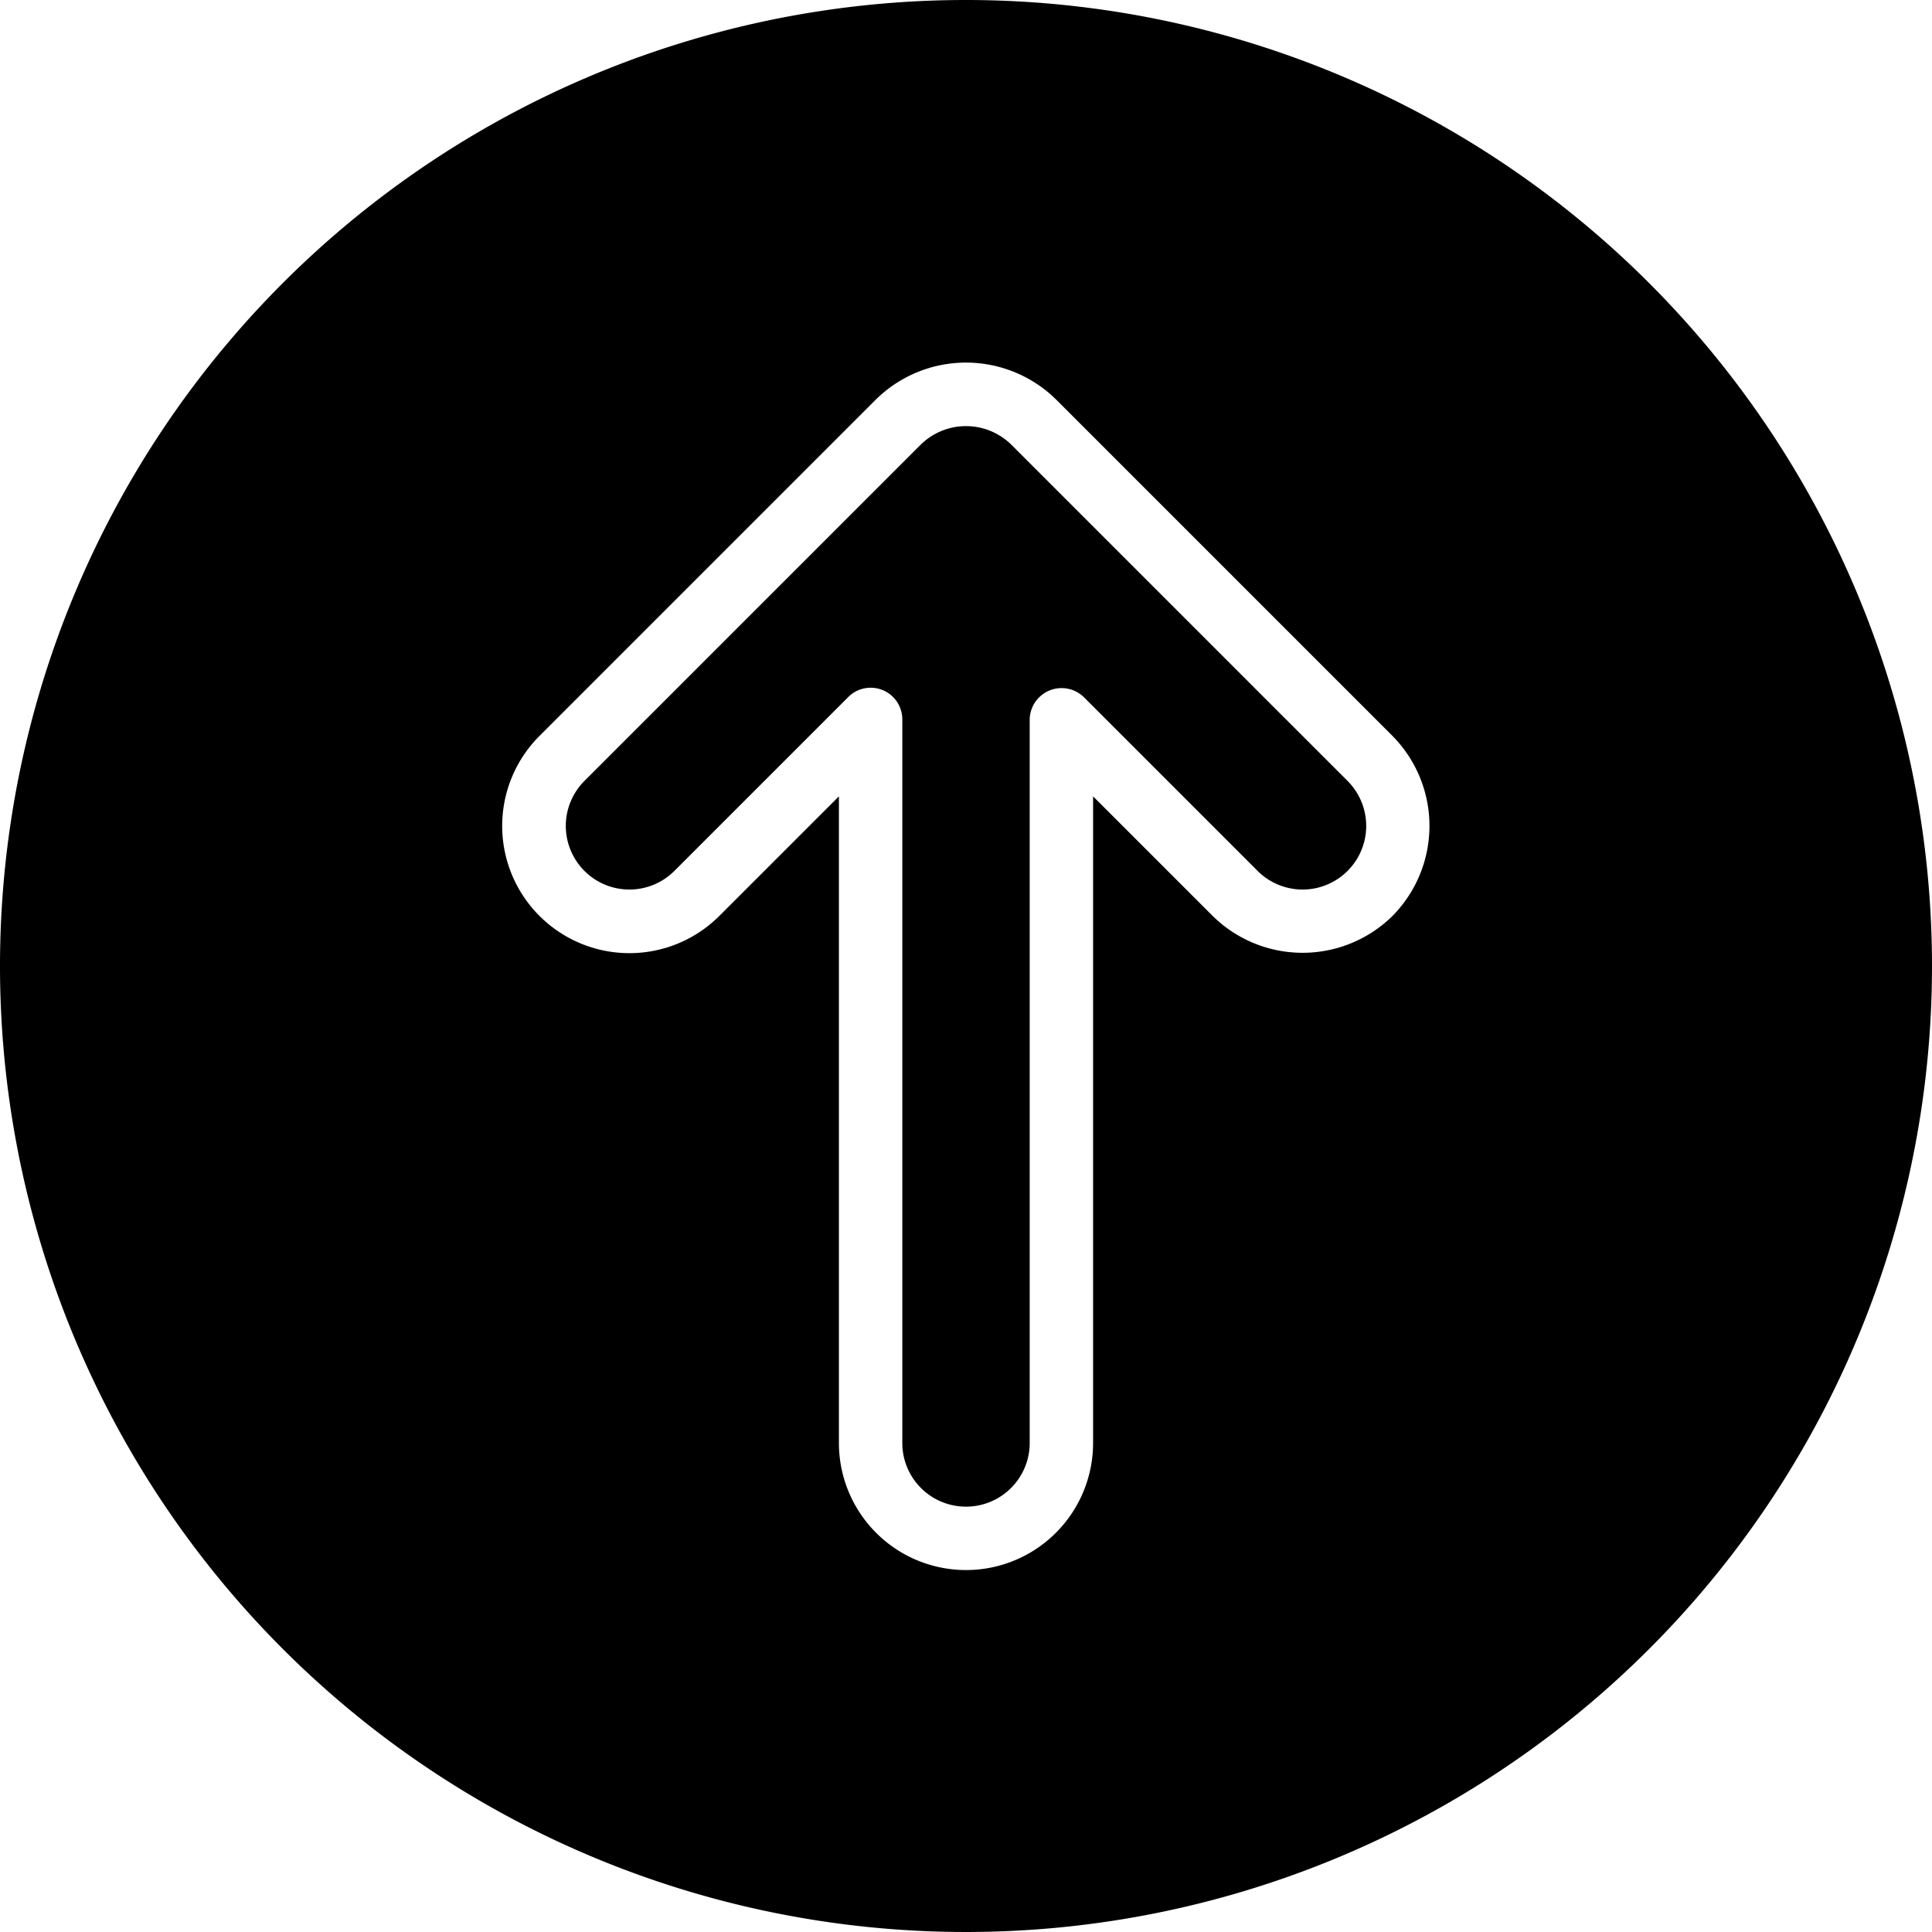 <?xml version="1.0" encoding="UTF-8"?><svg xmlns="http://www.w3.org/2000/svg" xmlns:xlink="http://www.w3.org/1999/xlink" data-name="Glyph Line" height="64.0" preserveAspectRatio="xMidYMid meet" version="1.0" viewBox="0.0 0.0 64.0 64.0" width="64.0" zoomAndPan="magnify"><g id="change1_1"><path d="M44.64,25.87a2.107,2.107,0,0,1-2.98,2.98L35.9,23.09a1.057,1.057,0,0,0-1.79.74V47.8a2.11,2.11,0,0,1-4.22,0V23.83A1.048,1.048,0,0,0,28.1,23.09L22.34,28.85a2.107,2.107,0,0,1-2.98-2.98L30.51,14.72a2.139,2.139,0,0,1,2.98,0Z"/></g><g id="change1_2"><path d="M32,0A32,32,0,1,0,64,32,32.004,32.004,0,0,0,32,0ZM46.13,30.34a4.243,4.243,0,0,1-5.96,0l-3.96-3.96V47.8a4.21,4.21,0,1,1-8.42,0V26.38l-3.96,3.96a4.214,4.214,0,0,1-5.96-5.96L29.02,13.23a4.253,4.253,0,0,1,5.96,0L46.13,24.38A4.243,4.243,0,0,1,46.13,30.34Z"/></g></svg>